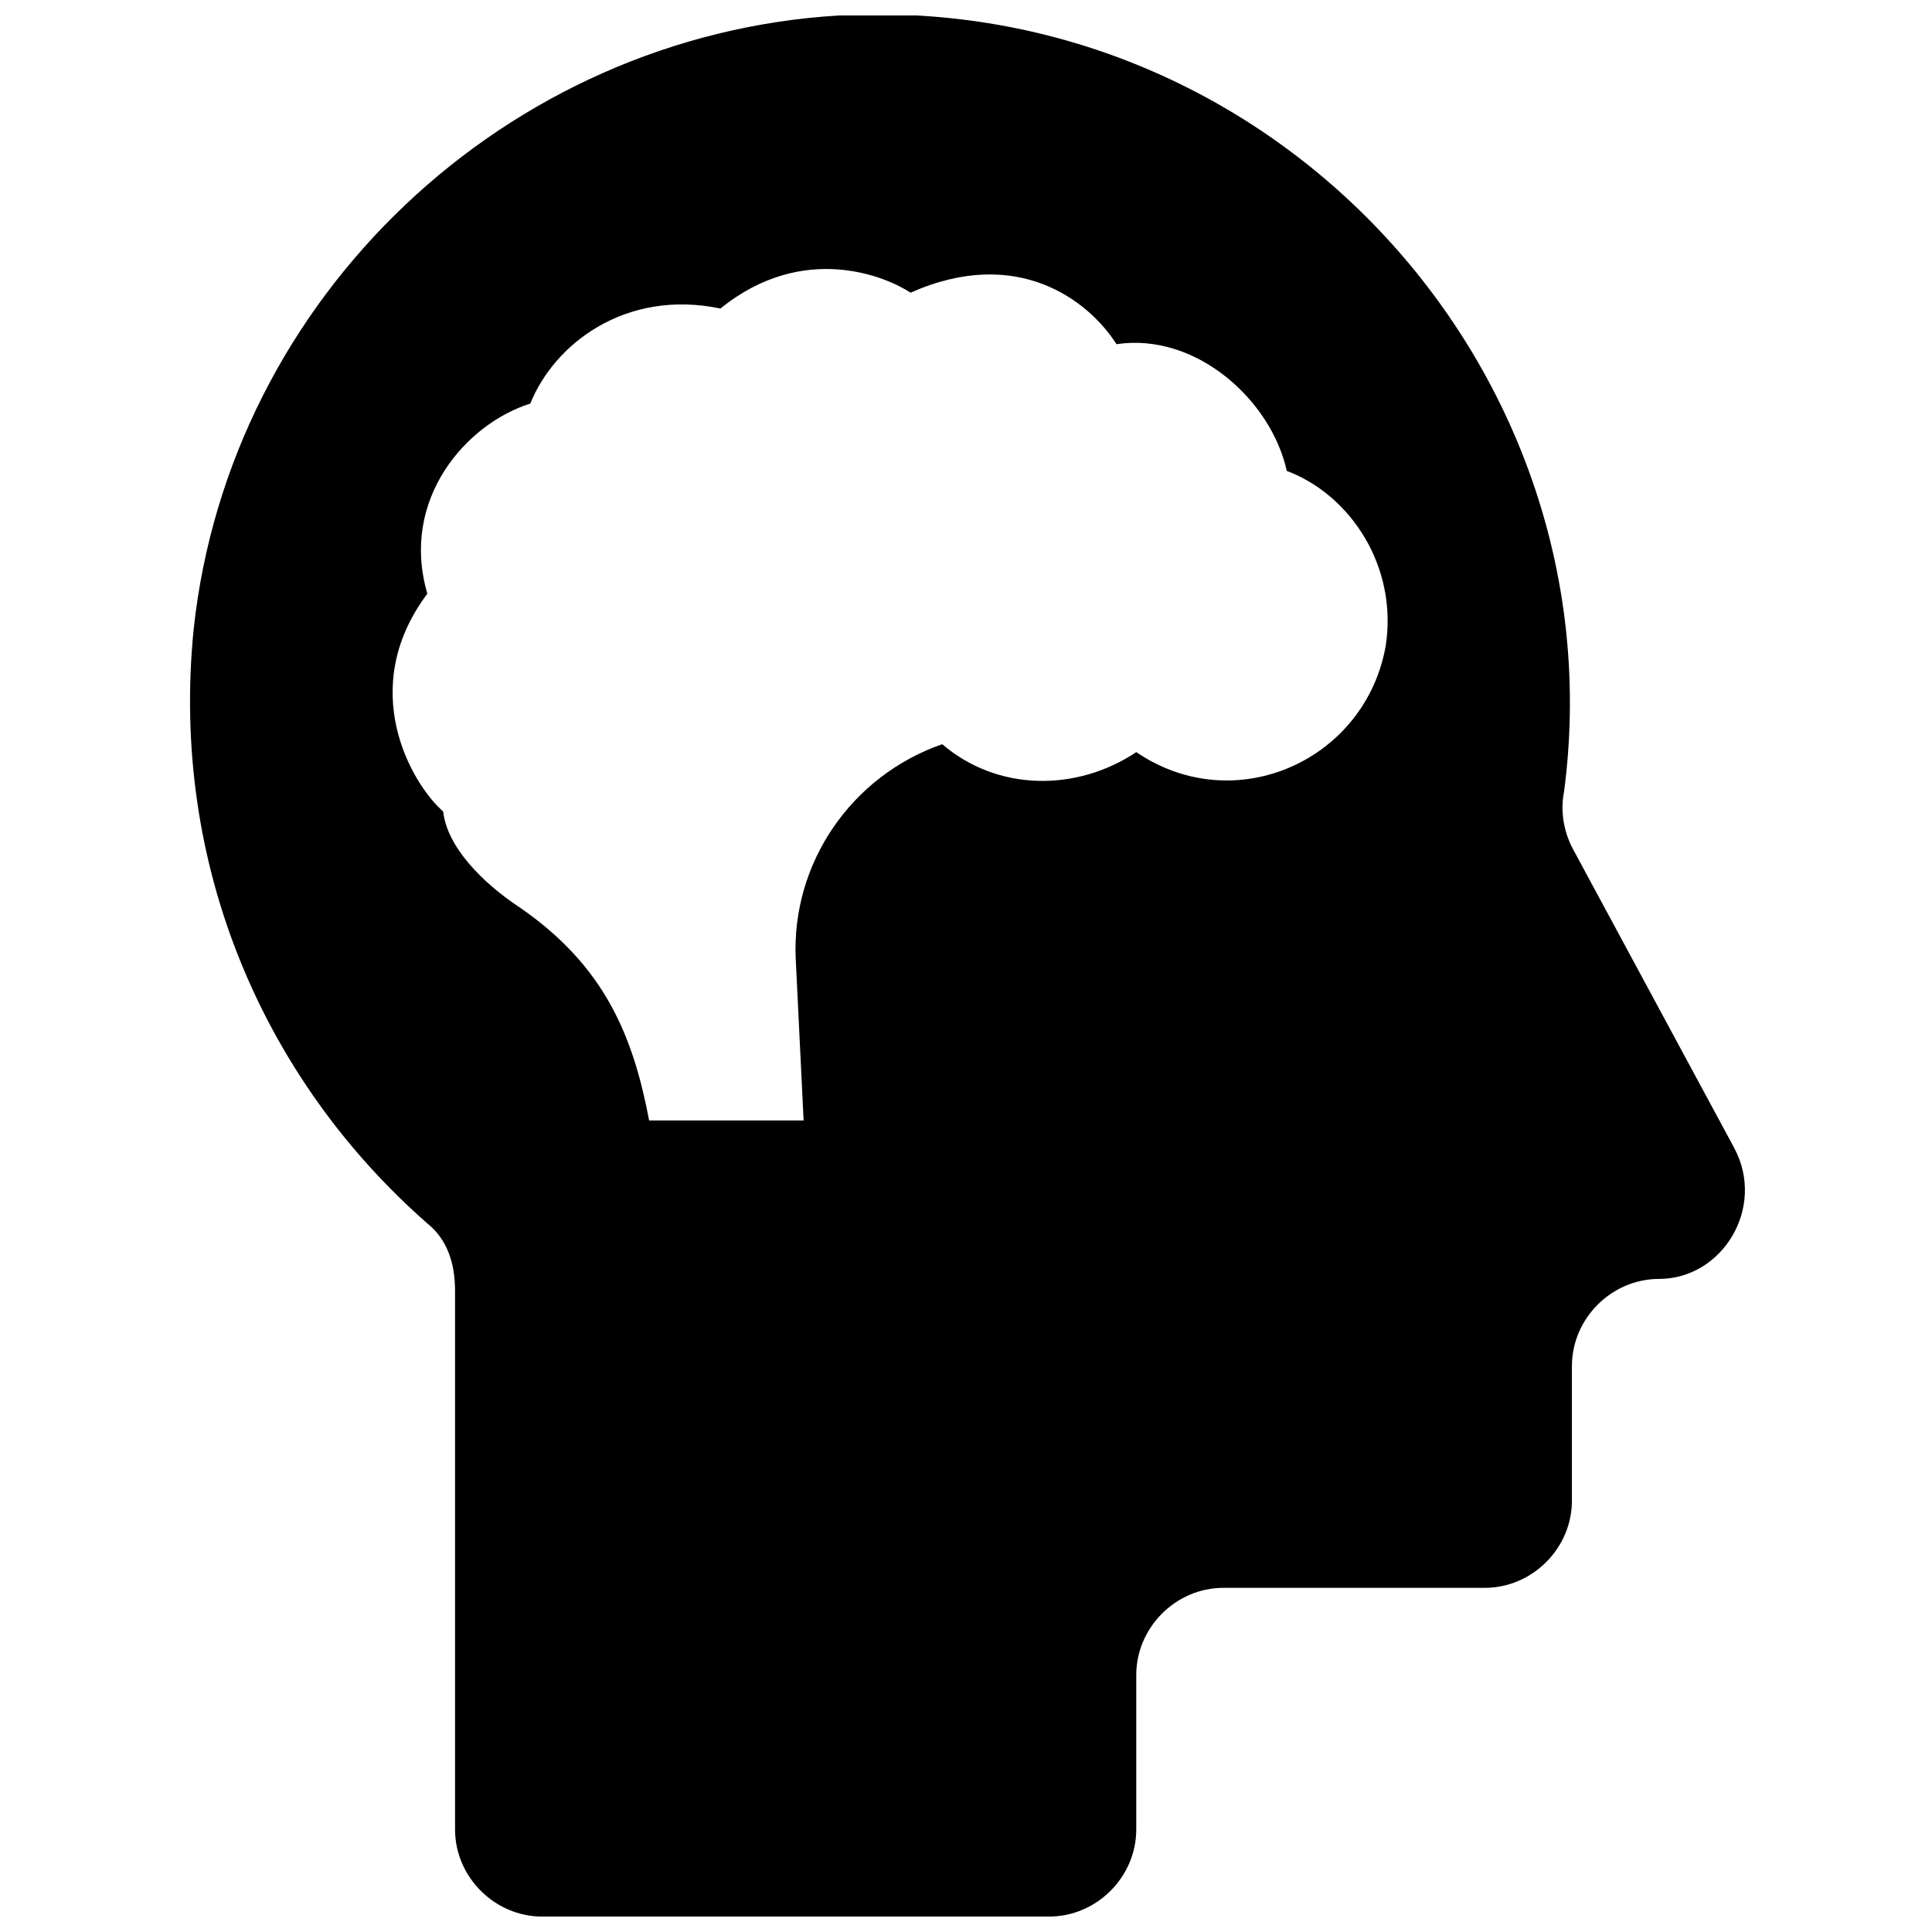 <?xml version="1.0" encoding="UTF-8"?>
<!-- Uploaded to: ICON Repo, www.svgrepo.com, Generator: ICON Repo Mixer Tools -->
<svg width="800px" height="800px" version="1.1" viewBox="144 144 512 512" xmlns="http://www.w3.org/2000/svg">
 <defs>
  <clipPath id="a">
   <path d="m194 148.09h413v503.81h-413z"/>
  </clipPath>
 </defs>
 <g clip-path="url(#a)">
  <path d="m603.62 448.28-43.035-79.77c-2.098-4.199-3.148-9.445-2.098-14.695 14.695-111.26-76.621-212.02-192.08-205.72-88.164 5.246-161.64 74.523-171.09 162.69-6.297 62.977 18.895 119.66 61.926 157.44 5.246 4.199 7.348 10.496 7.348 17.844v142.75c0 12.594 10.496 23.09 23.09 23.09h134.35c12.594 0 23.09-10.496 23.09-23.09v-40.934c0-12.594 10.496-23.09 23.09-23.09h69.273c12.594 0 23.09-10.496 23.09-23.09v-35.688c0-12.594 10.496-23.09 23.09-23.09 16.805-0.004 28.352-18.898 19.953-34.641zm-92.363-133.3c-5.246 30.438-39.887 46.184-66.125 28.34-15.742 10.496-36.734 10.496-51.43-2.098-24.141 8.398-39.887 31.488-38.836 56.68l2.098 43.035-40.934-0.004c-4.199-22.043-11.547-40.934-34.637-56.68-9.445-6.297-18.895-15.742-19.941-25.191-8.398-7.348-23.09-32.539-4.199-57.727-7.348-25.191 10.496-45.133 27.289-50.383 6.297-15.742 25.191-30.438 50.383-25.191 22.039-17.84 44.082-8.395 50.379-4.195 28.34-12.594 47.23 2.098 54.578 13.645 20.992-3.148 40.934 14.695 45.133 33.586 16.793 6.301 29.391 25.191 26.242 46.184z"/>
 </g>
</svg>